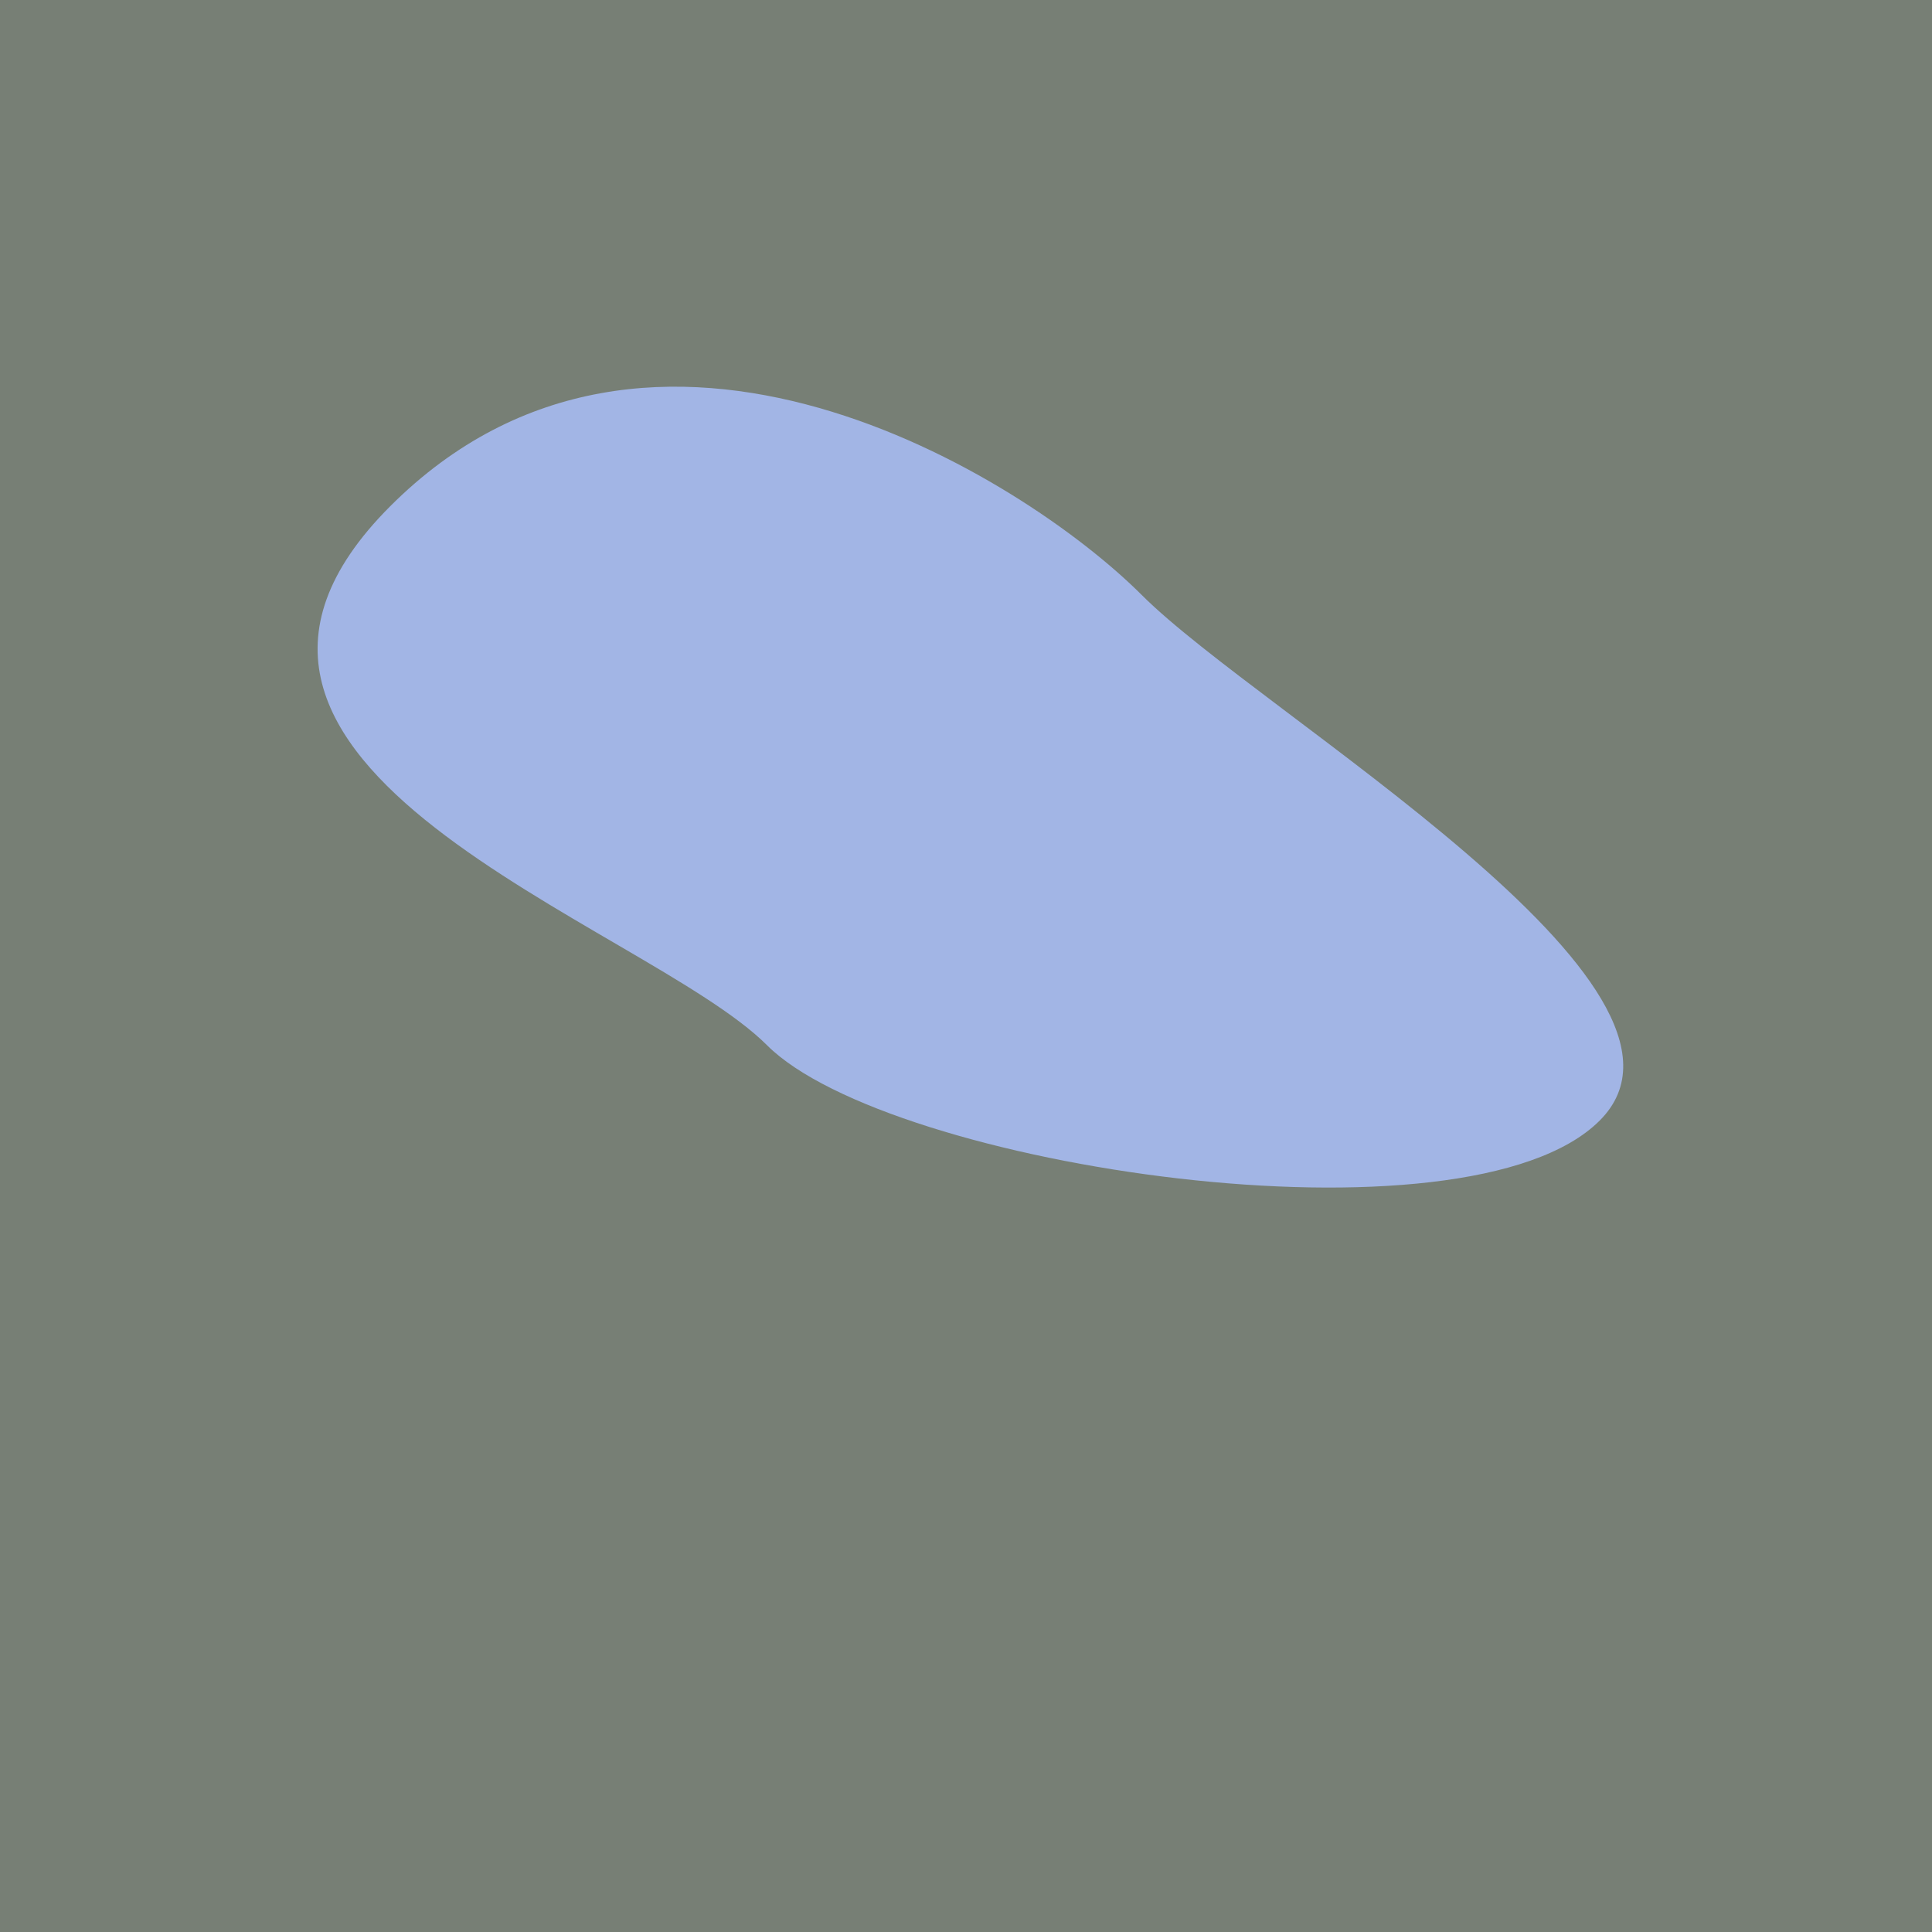 <?xml version="1.0" encoding="utf-8"?><!DOCTYPE svg ><svg width="1000px" height="1000px" xmlns="http://www.w3.org/2000/svg"><rect style="fill: rgb(119,127,117);" width="100%" height="100%"/><path d="M 202 262 C 337 127, 529 246, 591 308 C 653 370,  897 511, 828 580 C 759 649, 460 604, 397 541 C 334 478, 67 397, 202 262" style="fill: rgb(162,181,229);" x="201.5" y="289" width="597" height="422"/></svg>